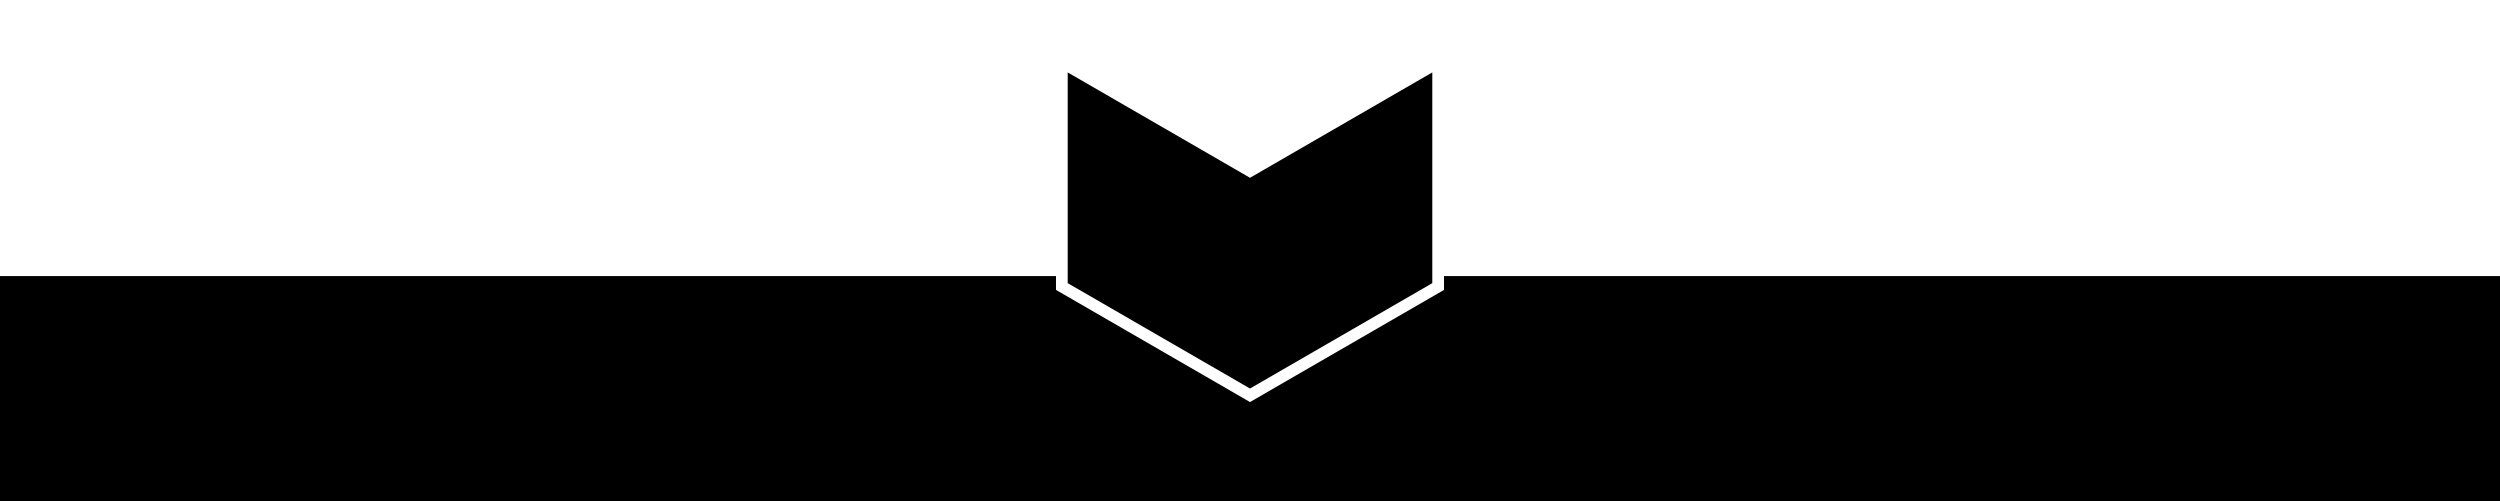 <?xml version="1.0" encoding="utf-8"?>
<!-- Generator: Adobe Illustrator 17.0.0, SVG Export Plug-In . SVG Version: 6.00 Build 0)  -->
<!DOCTYPE svg PUBLIC "-//W3C//DTD SVG 1.1//EN" "http://www.w3.org/Graphics/SVG/1.1/DTD/svg11.dtd">
<svg version="1.1" id="Layer_1" xmlns="http://www.w3.org/2000/svg" xmlns:xlink="http://www.w3.org/1999/xlink" x="0px" y="0px"
	 width="1920px" height="385px" viewBox="0 0 1920 385" enable-background="new 0 0 1920 385" xml:space="preserve">
<polygon points="1100,217.46 960,298.38 820,217.46 820,55.62 960,136.54 1100,55.62 "/>
<g>
	<polygon points="1109,212 1109,222.653 960,308.775 811,222.653 811,212 0,212 0,385 1920,385 1920,212 	"/>
	<polygon points="1091,212.267 1091,212 829,212 829,212.267 960,287.984 	"/>
</g>
</svg>
